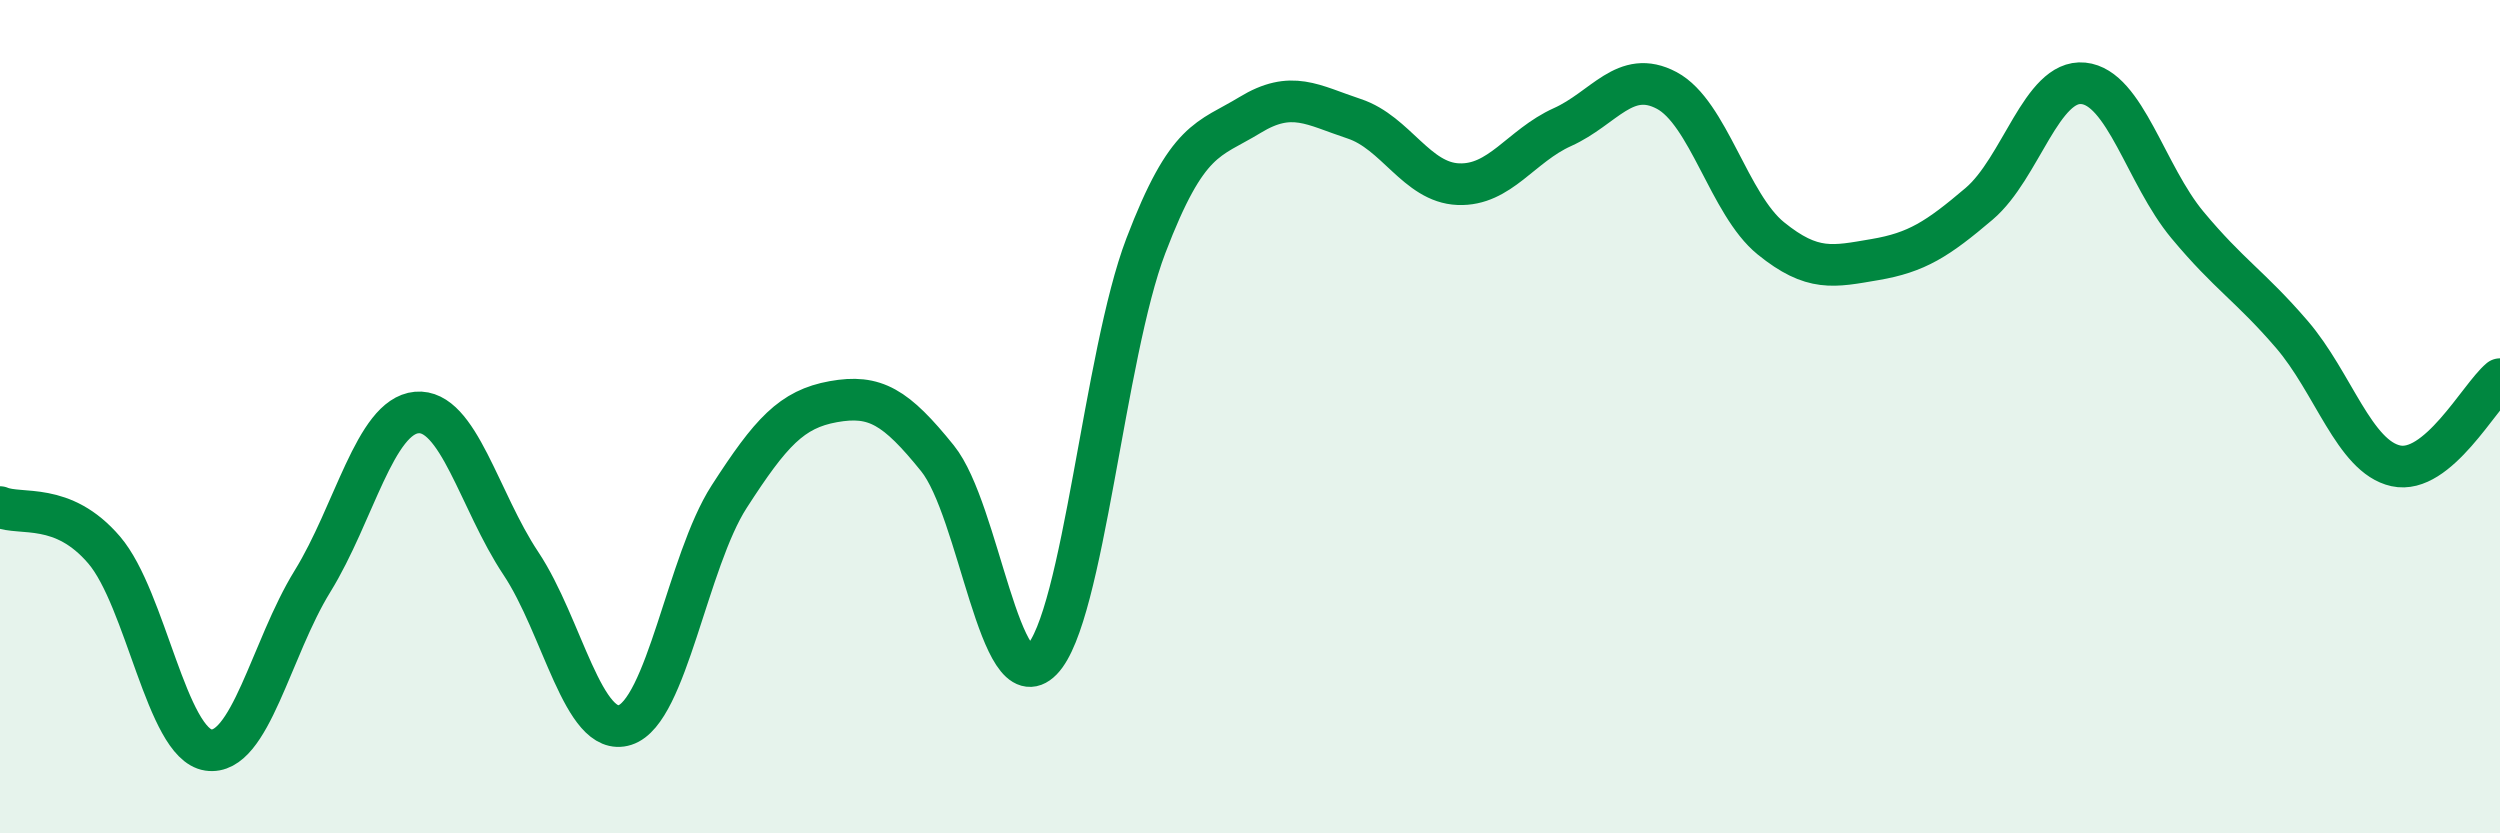 
    <svg width="60" height="20" viewBox="0 0 60 20" xmlns="http://www.w3.org/2000/svg">
      <path
        d="M 0,12.17 C 0.5,12.38 1.5,12.03 2.5,13.2 C 3.5,14.37 4,17.85 5,18 C 6,18.15 6.5,15.57 7.5,13.95 C 8.5,12.33 9,9.99 10,9.9 C 11,9.81 11.5,12.02 12.5,13.52 C 13.5,15.02 14,17.72 15,17.4 C 16,17.08 16.5,13.47 17.5,11.92 C 18.5,10.37 19,9.82 20,9.64 C 21,9.46 21.5,9.76 22.5,11 C 23.5,12.24 24,16.86 25,15.84 C 26,14.82 26.5,8.52 27.5,5.9 C 28.5,3.28 29,3.37 30,2.76 C 31,2.15 31.5,2.52 32.5,2.85 C 33.5,3.18 34,4.38 35,4.42 C 36,4.46 36.5,3.5 37.5,3.05 C 38.5,2.6 39,1.64 40,2.17 C 41,2.7 41.5,4.91 42.5,5.72 C 43.5,6.53 44,6.4 45,6.23 C 46,6.06 46.5,5.74 47.5,4.89 C 48.5,4.04 49,1.9 50,2 C 51,2.1 51.5,4.2 52.5,5.4 C 53.5,6.6 54,6.86 55,8.02 C 56,9.18 56.5,10.96 57.5,11.18 C 58.5,11.4 59.5,9.52 60,9.1L60 20L0 20Z"
        fill="#008740"
        opacity="0.1"
        stroke-linecap="round"
        stroke-linejoin="round"
      />
      <path
        d="M 0,12.17 C 0.5,12.38 1.5,12.03 2.5,13.2 C 3.5,14.37 4,17.85 5,18 C 6,18.15 6.5,15.57 7.5,13.95 C 8.5,12.33 9,9.99 10,9.9 C 11,9.81 11.5,12.02 12.5,13.52 C 13.5,15.02 14,17.72 15,17.4 C 16,17.08 16.5,13.47 17.5,11.92 C 18.5,10.37 19,9.82 20,9.64 C 21,9.46 21.5,9.76 22.5,11 C 23.5,12.24 24,16.86 25,15.84 C 26,14.82 26.5,8.52 27.5,5.9 C 28.5,3.28 29,3.37 30,2.76 C 31,2.15 31.5,2.52 32.5,2.85 C 33.5,3.18 34,4.38 35,4.42 C 36,4.46 36.5,3.5 37.5,3.05 C 38.5,2.6 39,1.64 40,2.17 C 41,2.7 41.5,4.91 42.5,5.72 C 43.5,6.53 44,6.4 45,6.23 C 46,6.06 46.5,5.74 47.5,4.89 C 48.5,4.04 49,1.9 50,2 C 51,2.1 51.5,4.2 52.5,5.4 C 53.5,6.6 54,6.86 55,8.02 C 56,9.18 56.5,10.96 57.5,11.18 C 58.5,11.4 59.5,9.52 60,9.1"
        stroke="#008740"
        stroke-width="1"
        fill="none"
        stroke-linecap="round"
        stroke-linejoin="round"
      />
    </svg>
  